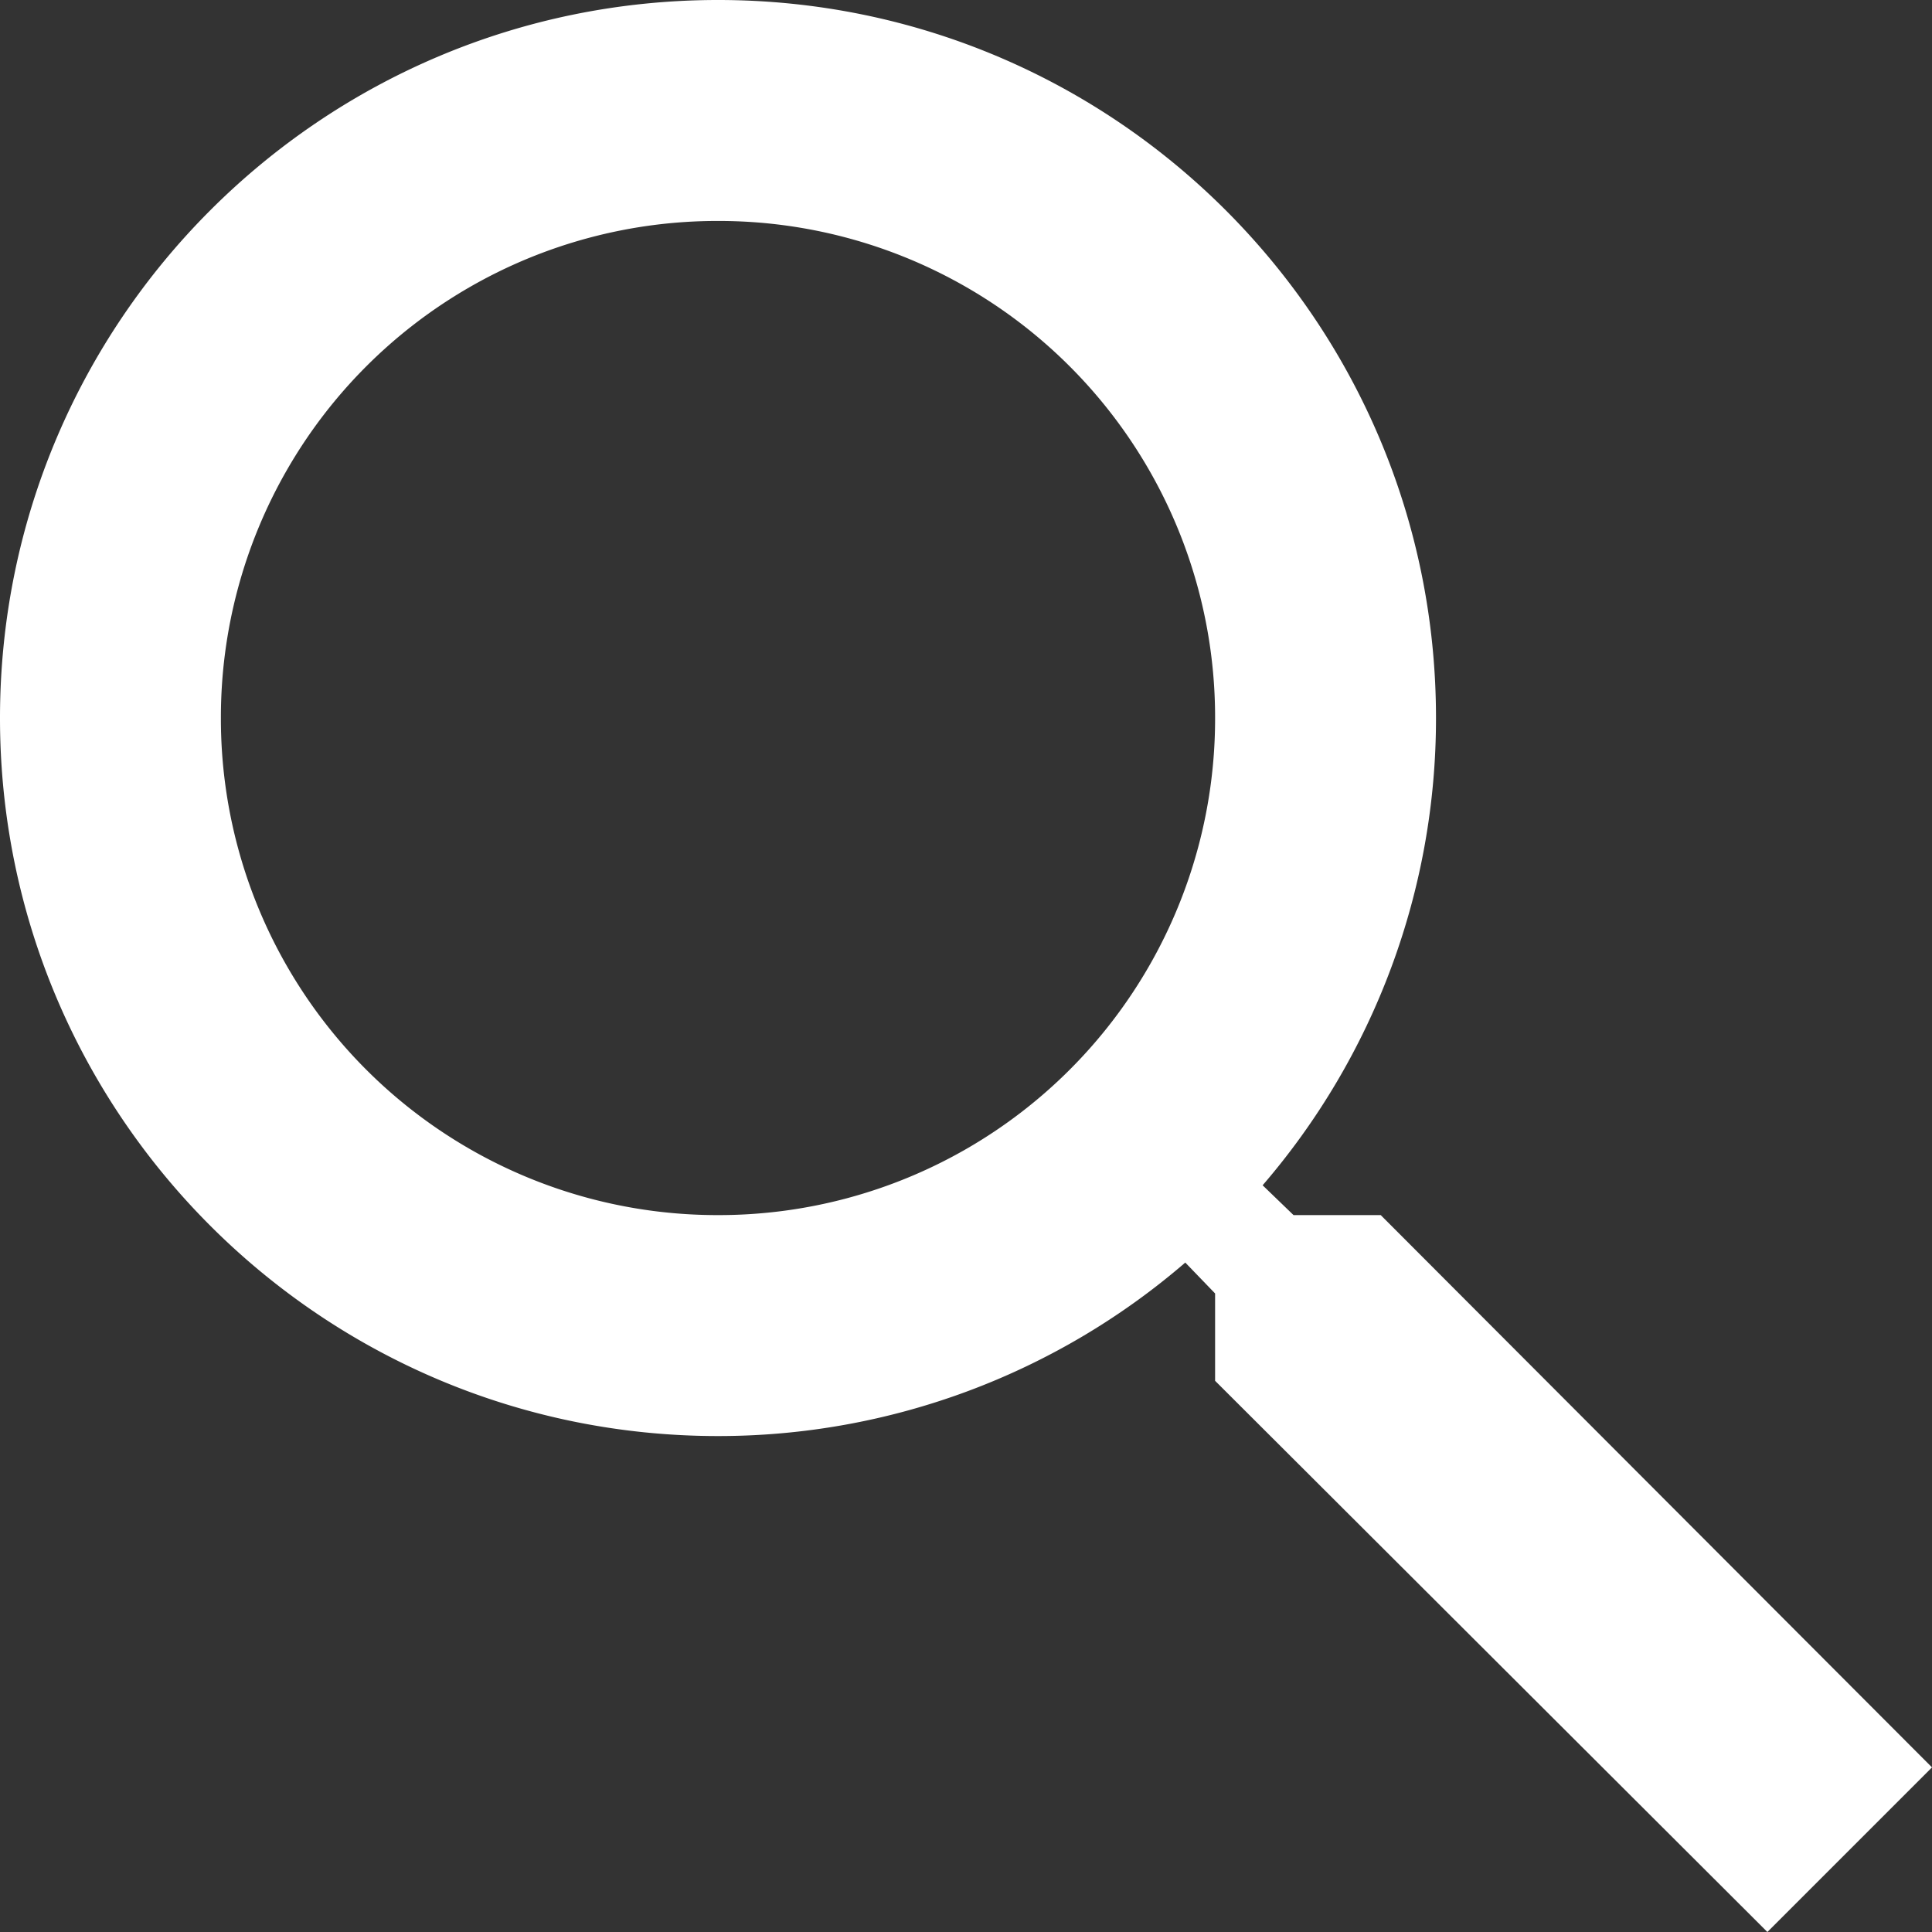 <svg width="30" height="30" fill="none" xmlns="http://www.w3.org/2000/svg"><rect width="100%" height="100%" fill="#333333" stroke="none"/><path d="M21.44 18.868h-1.354l-.48-.463a11.1 11.1 0 002.692-7.256C22.299 4.991 17.308 0 11.15 0 4.991 0 0 4.991 0 11.15c0 6.157 4.991 11.149 11.15 11.149a11.1 11.1 0 007.255-2.694l.463.48v1.356L27.444 30 30 27.444l-8.56-8.576zm-10.29 0a7.708 7.708 0 01-7.72-7.719 7.708 7.708 0 017.72-7.718 7.708 7.708 0 017.718 7.718 7.708 7.708 0 01-7.719 7.719z" fill="#fff"/></svg>